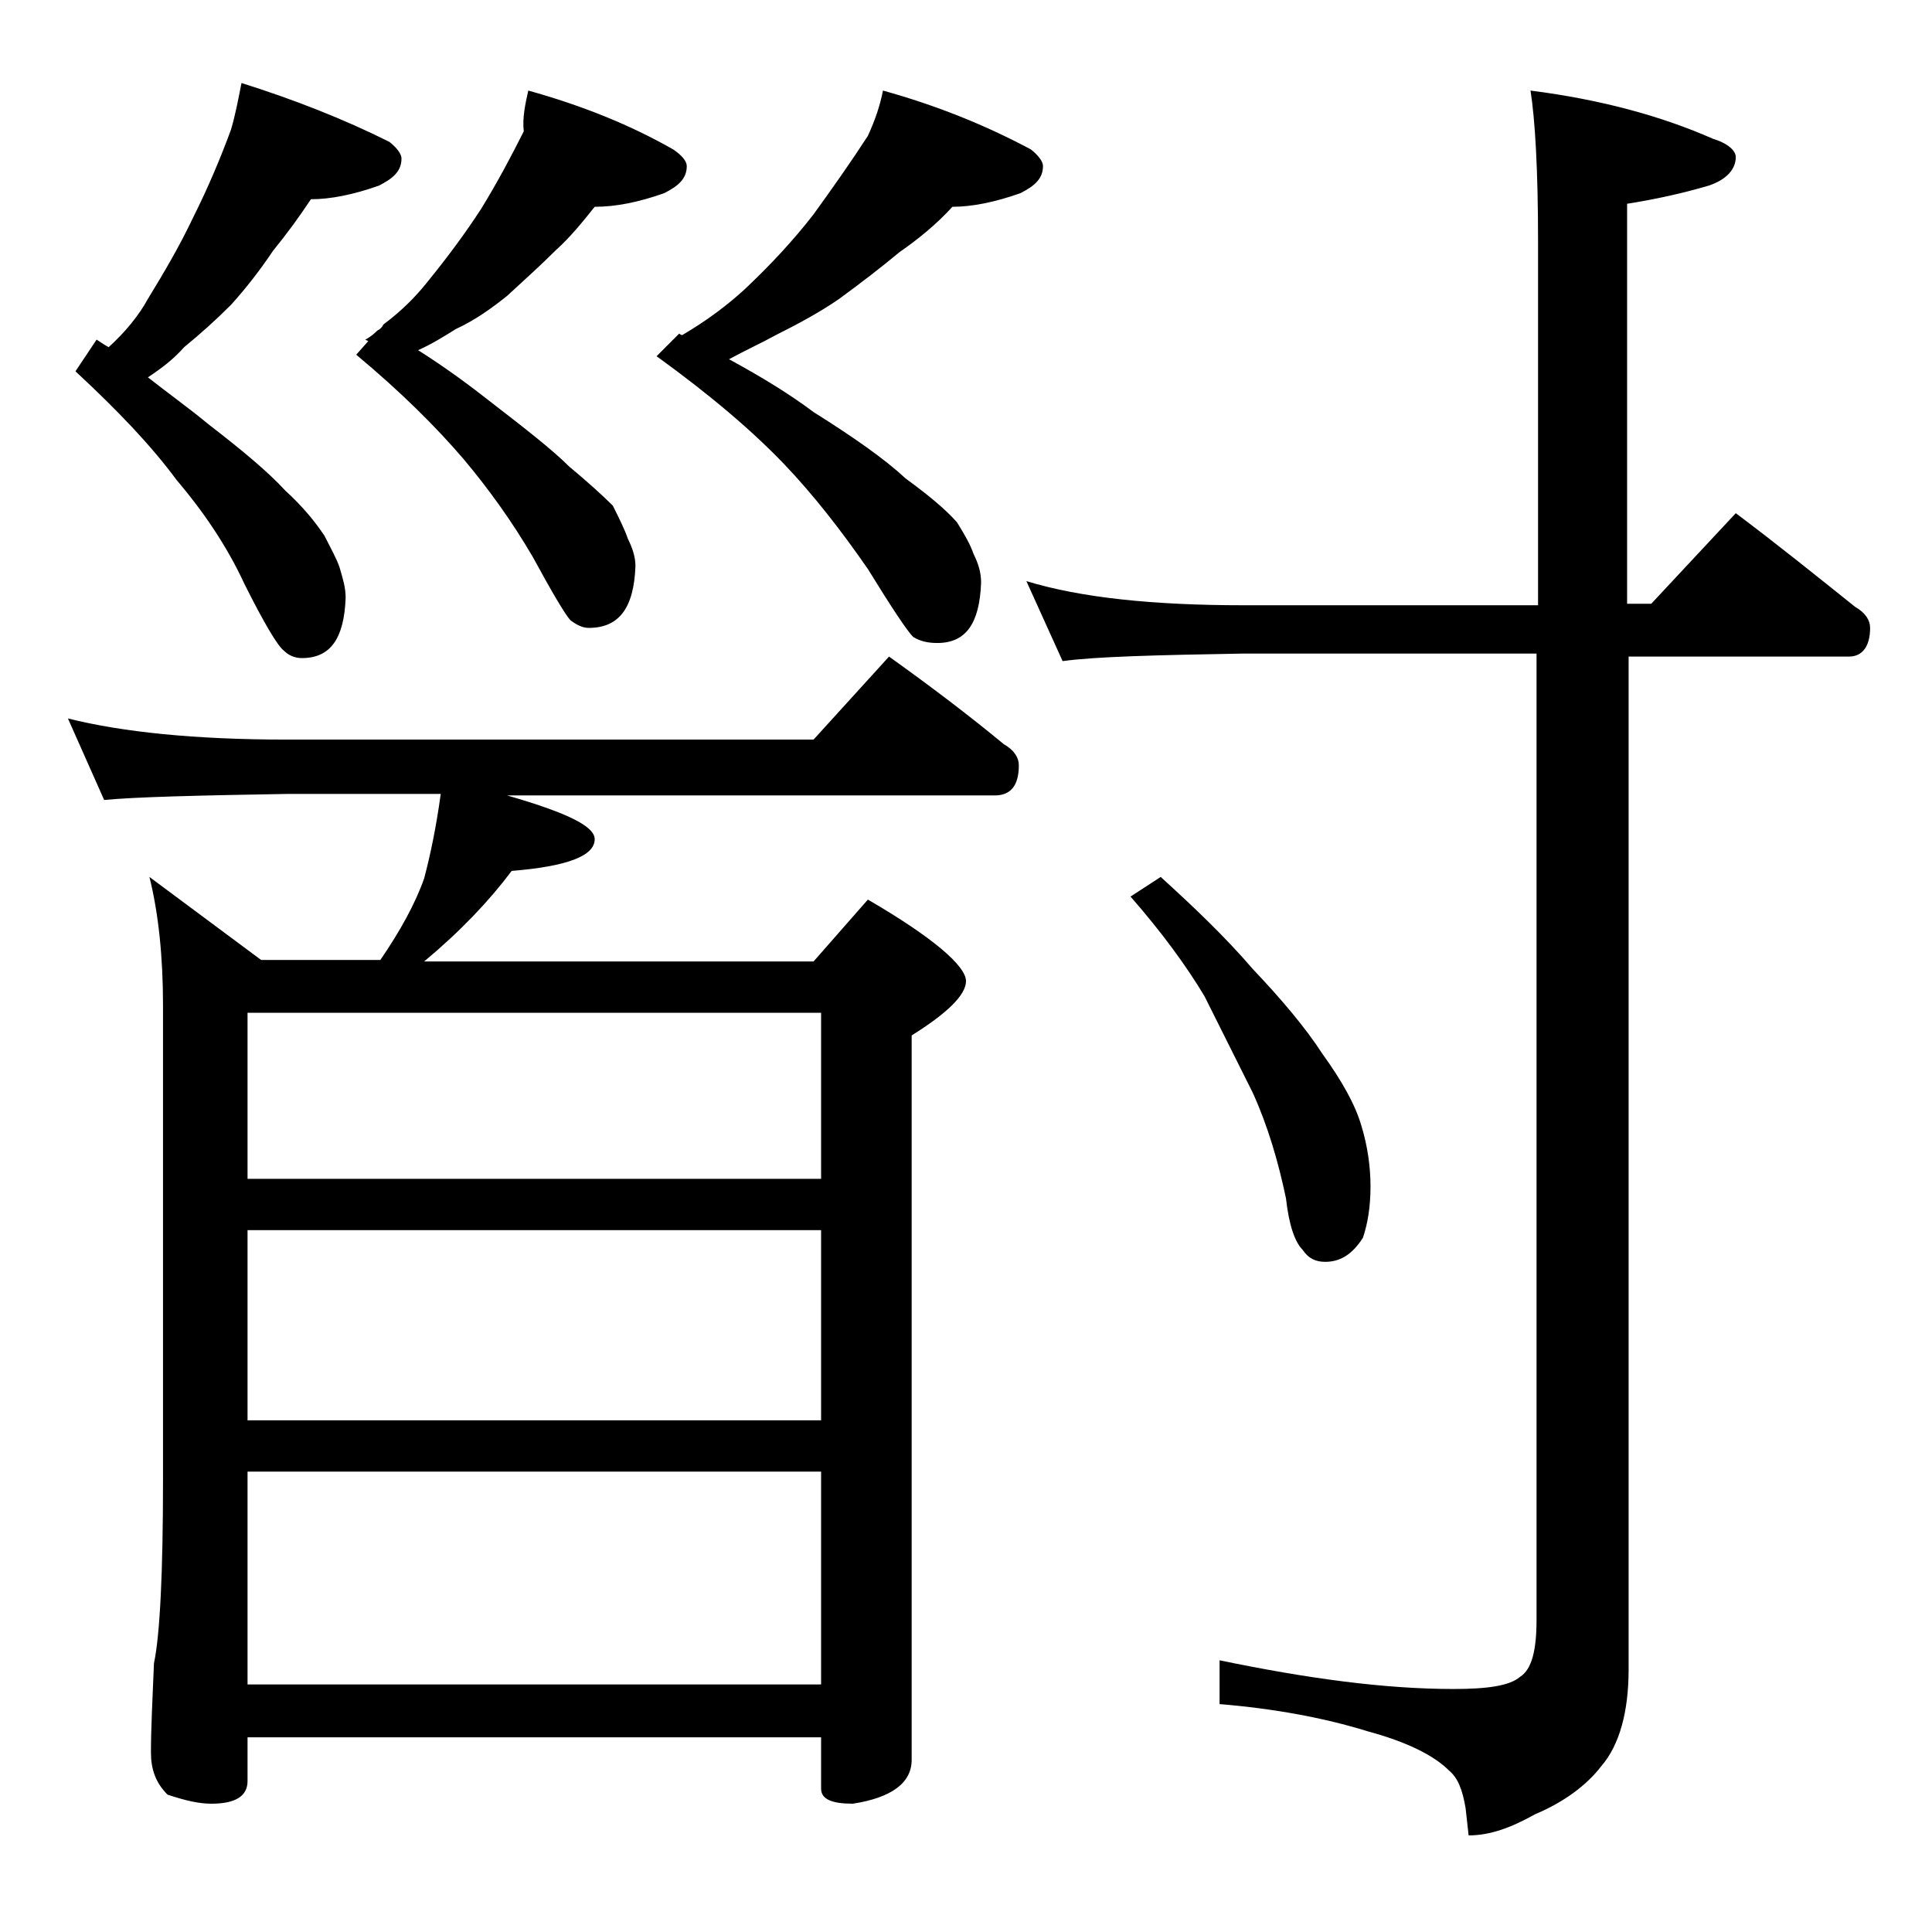 <?xml version="1.0" encoding="utf-8"?>
<!-- Generator: Adobe Illustrator 18.0.0, SVG Export Plug-In . SVG Version: 6.00 Build 0)  -->
<!DOCTYPE svg PUBLIC "-//W3C//DTD SVG 1.1//EN" "http://www.w3.org/Graphics/SVG/1.1/DTD/svg11.dtd">
<svg version="1.1" id="Layer_1" xmlns="http://www.w3.org/2000/svg" xmlns:xlink="http://www.w3.org/1999/xlink" x="0px" y="0px"
	 viewBox="0 0 128 128" enable-background="new 0 0 128 128" xml:space="preserve">
<path d="M4.5,47.6C8.1,48.5,12.9,49,19,49h34.9l5-5.5c2.8,2,5.3,3.9,7.6,5.8c0.7,0.4,1,0.9,1,1.4c0,1.3-0.5,2-1.6,2H33.6
	c3.8,1.1,5.8,2,5.8,2.9c0,1.1-1.8,1.8-5.5,2.1c-1.5,2-3.4,4-5.8,6h25.8l3.6-4.1C61.8,62.1,64,64,64,65c0,0.9-1.2,2.1-3.6,3.6v48
	c0,1.5-1.3,2.5-3.9,2.9c-1.4,0-2.1-0.3-2.1-1v-3.4h-38v2.9c0,1-0.8,1.5-2.4,1.5c-0.8,0-1.7-0.2-2.9-0.6c-0.8-0.8-1.1-1.7-1.1-2.8
	c0-1.5,0.1-3.5,0.2-5.9c0.4-1.9,0.6-6,0.6-12.2V66.6c0-3.2-0.3-6.1-0.9-8.5l7.4,5.5h7.9c1.3-1.9,2.3-3.7,2.9-5.4
	c0.4-1.5,0.8-3.4,1.1-5.6H19C13.1,52.7,9,52.8,6.9,53L4.5,47.6z M16,5.5c3.5,1.1,6.8,2.4,9.8,3.9c0.5,0.4,0.8,0.8,0.8,1.1
	c0,0.8-0.5,1.3-1.5,1.8c-1.7,0.6-3.2,0.9-4.5,0.9c-0.8,1.2-1.6,2.3-2.5,3.4c-0.8,1.2-1.8,2.5-2.8,3.6c-1,1-2,1.9-3.1,2.8
	c-0.7,0.8-1.5,1.4-2.4,2c1.4,1.1,2.8,2.1,4,3.1c2.2,1.7,3.9,3.1,5.1,4.4c1.2,1.1,2,2.1,2.6,3c0.4,0.8,0.8,1.5,1,2.1
	c0.2,0.7,0.4,1.3,0.4,2c-0.1,2.7-1,4-2.9,4c-0.5,0-0.9-0.2-1.2-0.5c-0.4-0.3-1.3-1.8-2.6-4.4c-1.2-2.6-2.8-4.9-4.5-6.9
	C10,29.5,7.8,27.2,5,24.6l1.4-2.1C6.7,22.7,7,22.9,7.2,23c1.1-1,2-2.1,2.6-3.2c1.1-1.8,2.1-3.5,3-5.4c1-2,1.8-3.9,2.5-5.8
	C15.6,7.6,15.8,6.5,16,5.5z M16.4,78.1h38v-11h-38V78.1z M16.4,94.1h38V81.5h-38V94.1z M16.4,111.6h38V97.5h-38V111.6z M35,6
	c3.6,1,6.8,2.3,9.6,3.9c0.6,0.4,0.9,0.8,0.9,1.1c0,0.8-0.5,1.3-1.5,1.8c-1.7,0.6-3.2,0.9-4.6,0.9c-0.8,1-1.6,2-2.6,2.9
	c-0.9,0.9-2,1.9-3.2,3c-1,0.8-2.1,1.6-3.4,2.2c-0.8,0.5-1.6,1-2.5,1.4c1.9,1.2,3.5,2.4,4.9,3.5c2.2,1.7,4,3.1,5.1,4.2
	c1.2,1,2.2,1.9,2.9,2.6c0.4,0.8,0.8,1.6,1,2.2c0.3,0.6,0.5,1.2,0.5,1.8c-0.1,2.8-1.1,4.1-3.1,4.1c-0.4,0-0.8-0.2-1.2-0.5
	c-0.3-0.3-1.2-1.8-2.5-4.2c-1.4-2.4-3-4.6-4.6-6.5c-1.8-2.1-4.1-4.4-7.1-6.9l0.8-0.9l-0.2-0.1c0.4-0.2,0.7-0.5,0.8-0.6
	c0.2-0.1,0.3-0.2,0.4-0.4c1.2-0.9,2.1-1.8,2.9-2.8c1.3-1.6,2.5-3.2,3.6-4.9c1.1-1.8,2-3.5,2.8-5.1C34.6,7.8,34.8,6.9,35,6z M58.5,6
	c3.6,1,6.8,2.3,9.8,3.9c0.5,0.4,0.8,0.8,0.8,1.1c0,0.8-0.5,1.3-1.5,1.8c-1.7,0.6-3.2,0.9-4.5,0.9c-1,1.1-2.2,2.1-3.5,3
	c-1.2,1-2.5,2-4,3.1c-1.3,0.9-2.8,1.7-4.2,2.4c-0.9,0.5-2,1-3.1,1.6c2.2,1.2,4,2.3,5.6,3.5c2.7,1.7,4.7,3.1,6.1,4.4
	c1.5,1.1,2.6,2,3.4,2.9c0.5,0.8,0.9,1.5,1.1,2.1c0.3,0.6,0.5,1.2,0.5,1.9c-0.1,2.7-1,4-2.9,4c-0.6,0-1.1-0.1-1.6-0.4
	c-0.4-0.4-1.4-1.9-3-4.5c-1.8-2.6-3.6-4.9-5.5-6.9c-2.1-2.2-4.9-4.6-8.5-7.2l1.5-1.5c0.1,0.1,0.2,0.1,0.2,0.1c1.7-1,3-2,4.1-3
	c1.7-1.6,3.2-3.2,4.6-5c1.3-1.8,2.5-3.5,3.6-5.2C58,7.9,58.3,7,58.5,6z M68,38.5c3.6,1.1,8.4,1.6,14.4,1.6h19.5V16
	c0-4.8-0.2-8.1-0.5-10c4.7,0.6,8.7,1.7,12.1,3.2c1,0.3,1.5,0.8,1.5,1.2c0,0.8-0.6,1.5-1.8,1.9c-1.7,0.5-3.5,0.9-5.4,1.2v26.5h1.6
	L115,34c2.8,2.1,5.4,4.2,7.9,6.2c0.7,0.4,1,0.9,1,1.4c0,1.2-0.5,1.9-1.4,1.9h-14.6v67.1c0,2.8-0.6,5-1.8,6.4c-1,1.3-2.5,2.4-4.4,3.2
	c-1.6,0.9-3,1.4-4.4,1.4l-0.2-1.8c-0.2-1.2-0.5-2-1.1-2.5c-1-1-2.8-1.9-5.4-2.6c-2.9-0.9-6.2-1.5-9.8-1.8v-2.9
	c5.8,1.2,10.9,1.9,15.5,1.9c2.2,0,3.7-0.2,4.4-0.8c0.8-0.5,1.1-1.8,1.1-3.8v-64H82.4c-5.8,0.1-9.8,0.2-12,0.5L68,38.5z M76.9,58.1
	c2.2,2,4.3,4,6.1,6.1c1.9,2,3.5,3.9,4.6,5.6c1.3,1.8,2.2,3.4,2.6,4.8c0.4,1.3,0.6,2.7,0.6,4c0,1.4-0.2,2.5-0.5,3.4
	c-0.7,1.1-1.5,1.6-2.5,1.6c-0.6,0-1.1-0.2-1.5-0.8c-0.5-0.5-0.9-1.6-1.1-3.4c-0.5-2.4-1.2-4.8-2.2-7c-1.1-2.2-2.2-4.4-3.2-6.4
	c-1.2-2-2.8-4.2-4.9-6.6L76.9,58.1z"/>
</svg>
